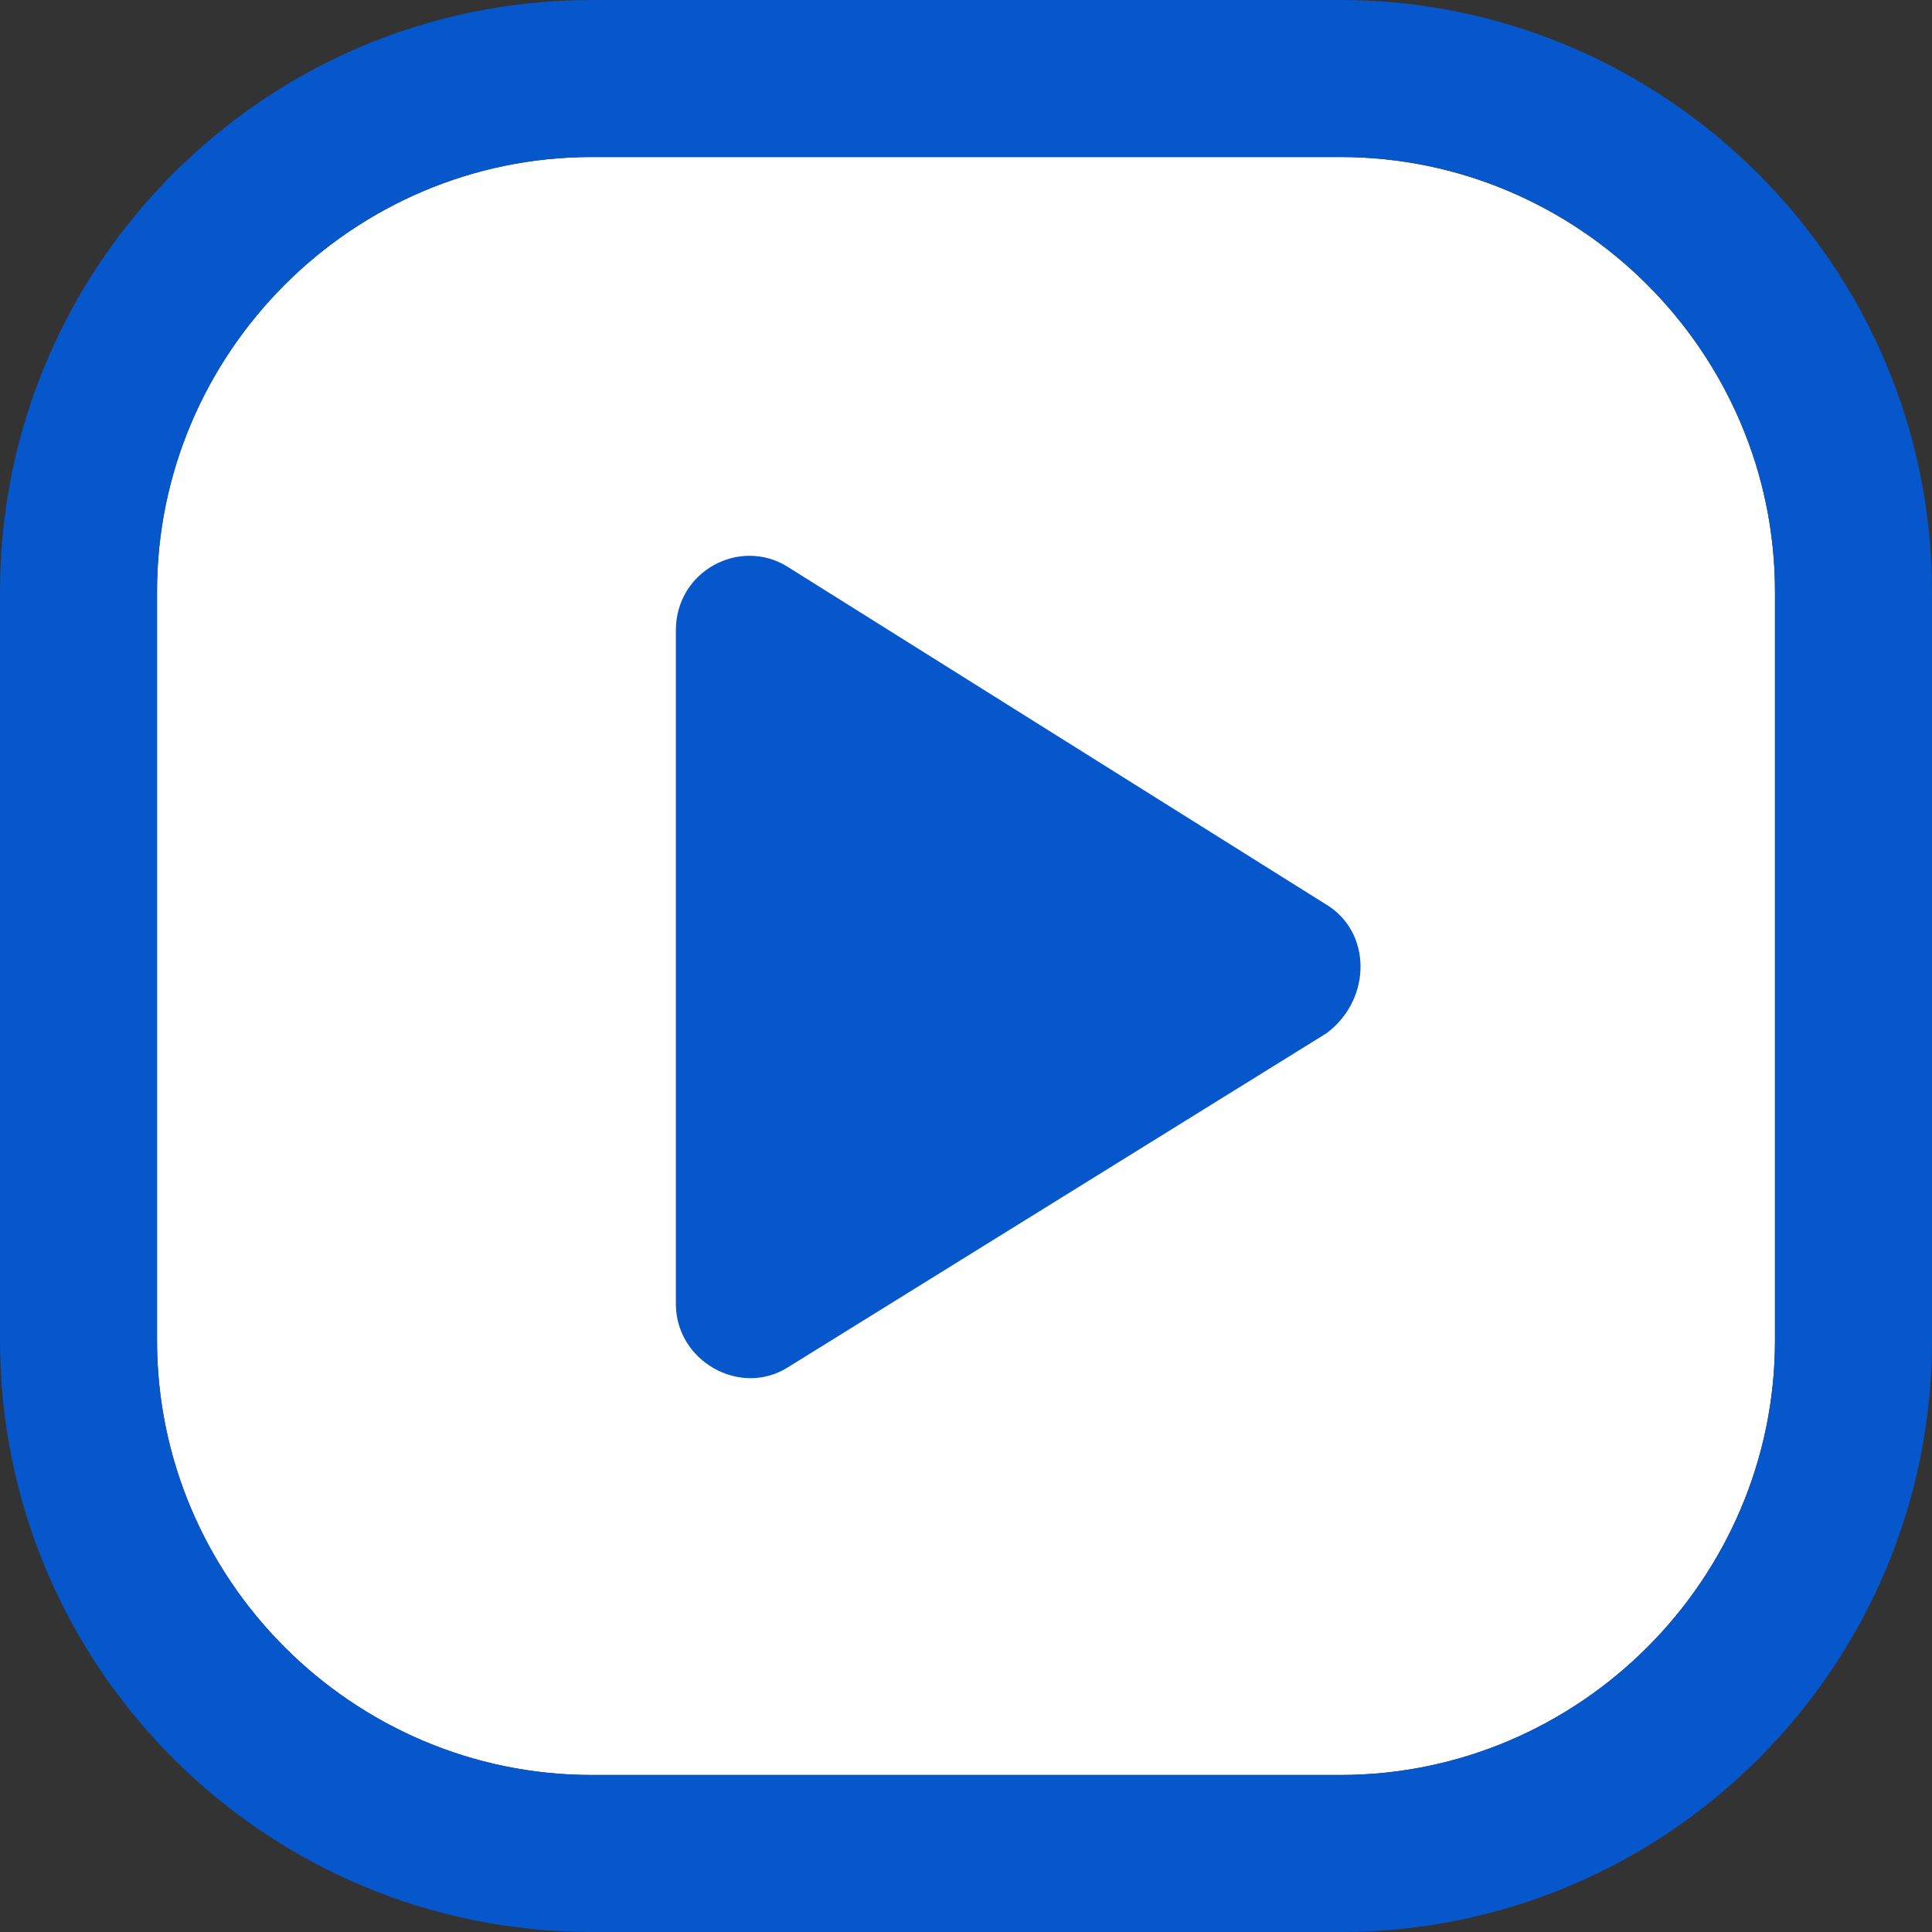<?xml version="1.0" encoding="UTF-8"?> <svg xmlns="http://www.w3.org/2000/svg" xmlns:xlink="http://www.w3.org/1999/xlink" version="1.1" id="Camada_1" x="0px" y="0px" viewBox="0 0 84.9 84.9" style="enable-background:new 0 0 84.9 84.9;" xml:space="preserve"><rect x="0" y="0" width="84.9" height="84.9" fill="#333333" stroke="none"/> <style type="text/css"> .st0{fill:#FFFFFF;} .st1{fill:#0657CC;} </style> <path class="st0" d="M78,58.9C78,69.4,69.4,78,58.9,78H26C15.5,78,6.9,69.4,6.9,58.9V26C6.9,15.5,15.5,6.9,26,6.9h32.9 C69.4,6.9,78,15.5,78,26V58.9z"></path> <path class="st1" d="M58.9,0H26C11.6,0,0,11.7,0,26v32.9c0,14.4,11.7,26,26,26h32.9c14.4,0,26-11.7,26-26V26 C84.9,11.7,73.2,0,58.9,0L58.9,0z M78,58.9C78,69.4,69.4,78,58.9,78H26C15.5,78,6.9,69.4,6.9,58.9V26C6.9,15.5,15.5,6.9,26,6.9h32.9 C69.4,6.9,78,15.5,78,26V58.9z"></path> <path class="st1" d="M58.2,39.7L34.6,24.9c-2.1-1.3-4.9,0.2-4.9,2.8v29.6c0,2.5,2.8,4.1,4.9,2.8l23.7-14.7 C60.3,43.9,60.3,40.9,58.2,39.7L58.2,39.7z"></path> </svg> 